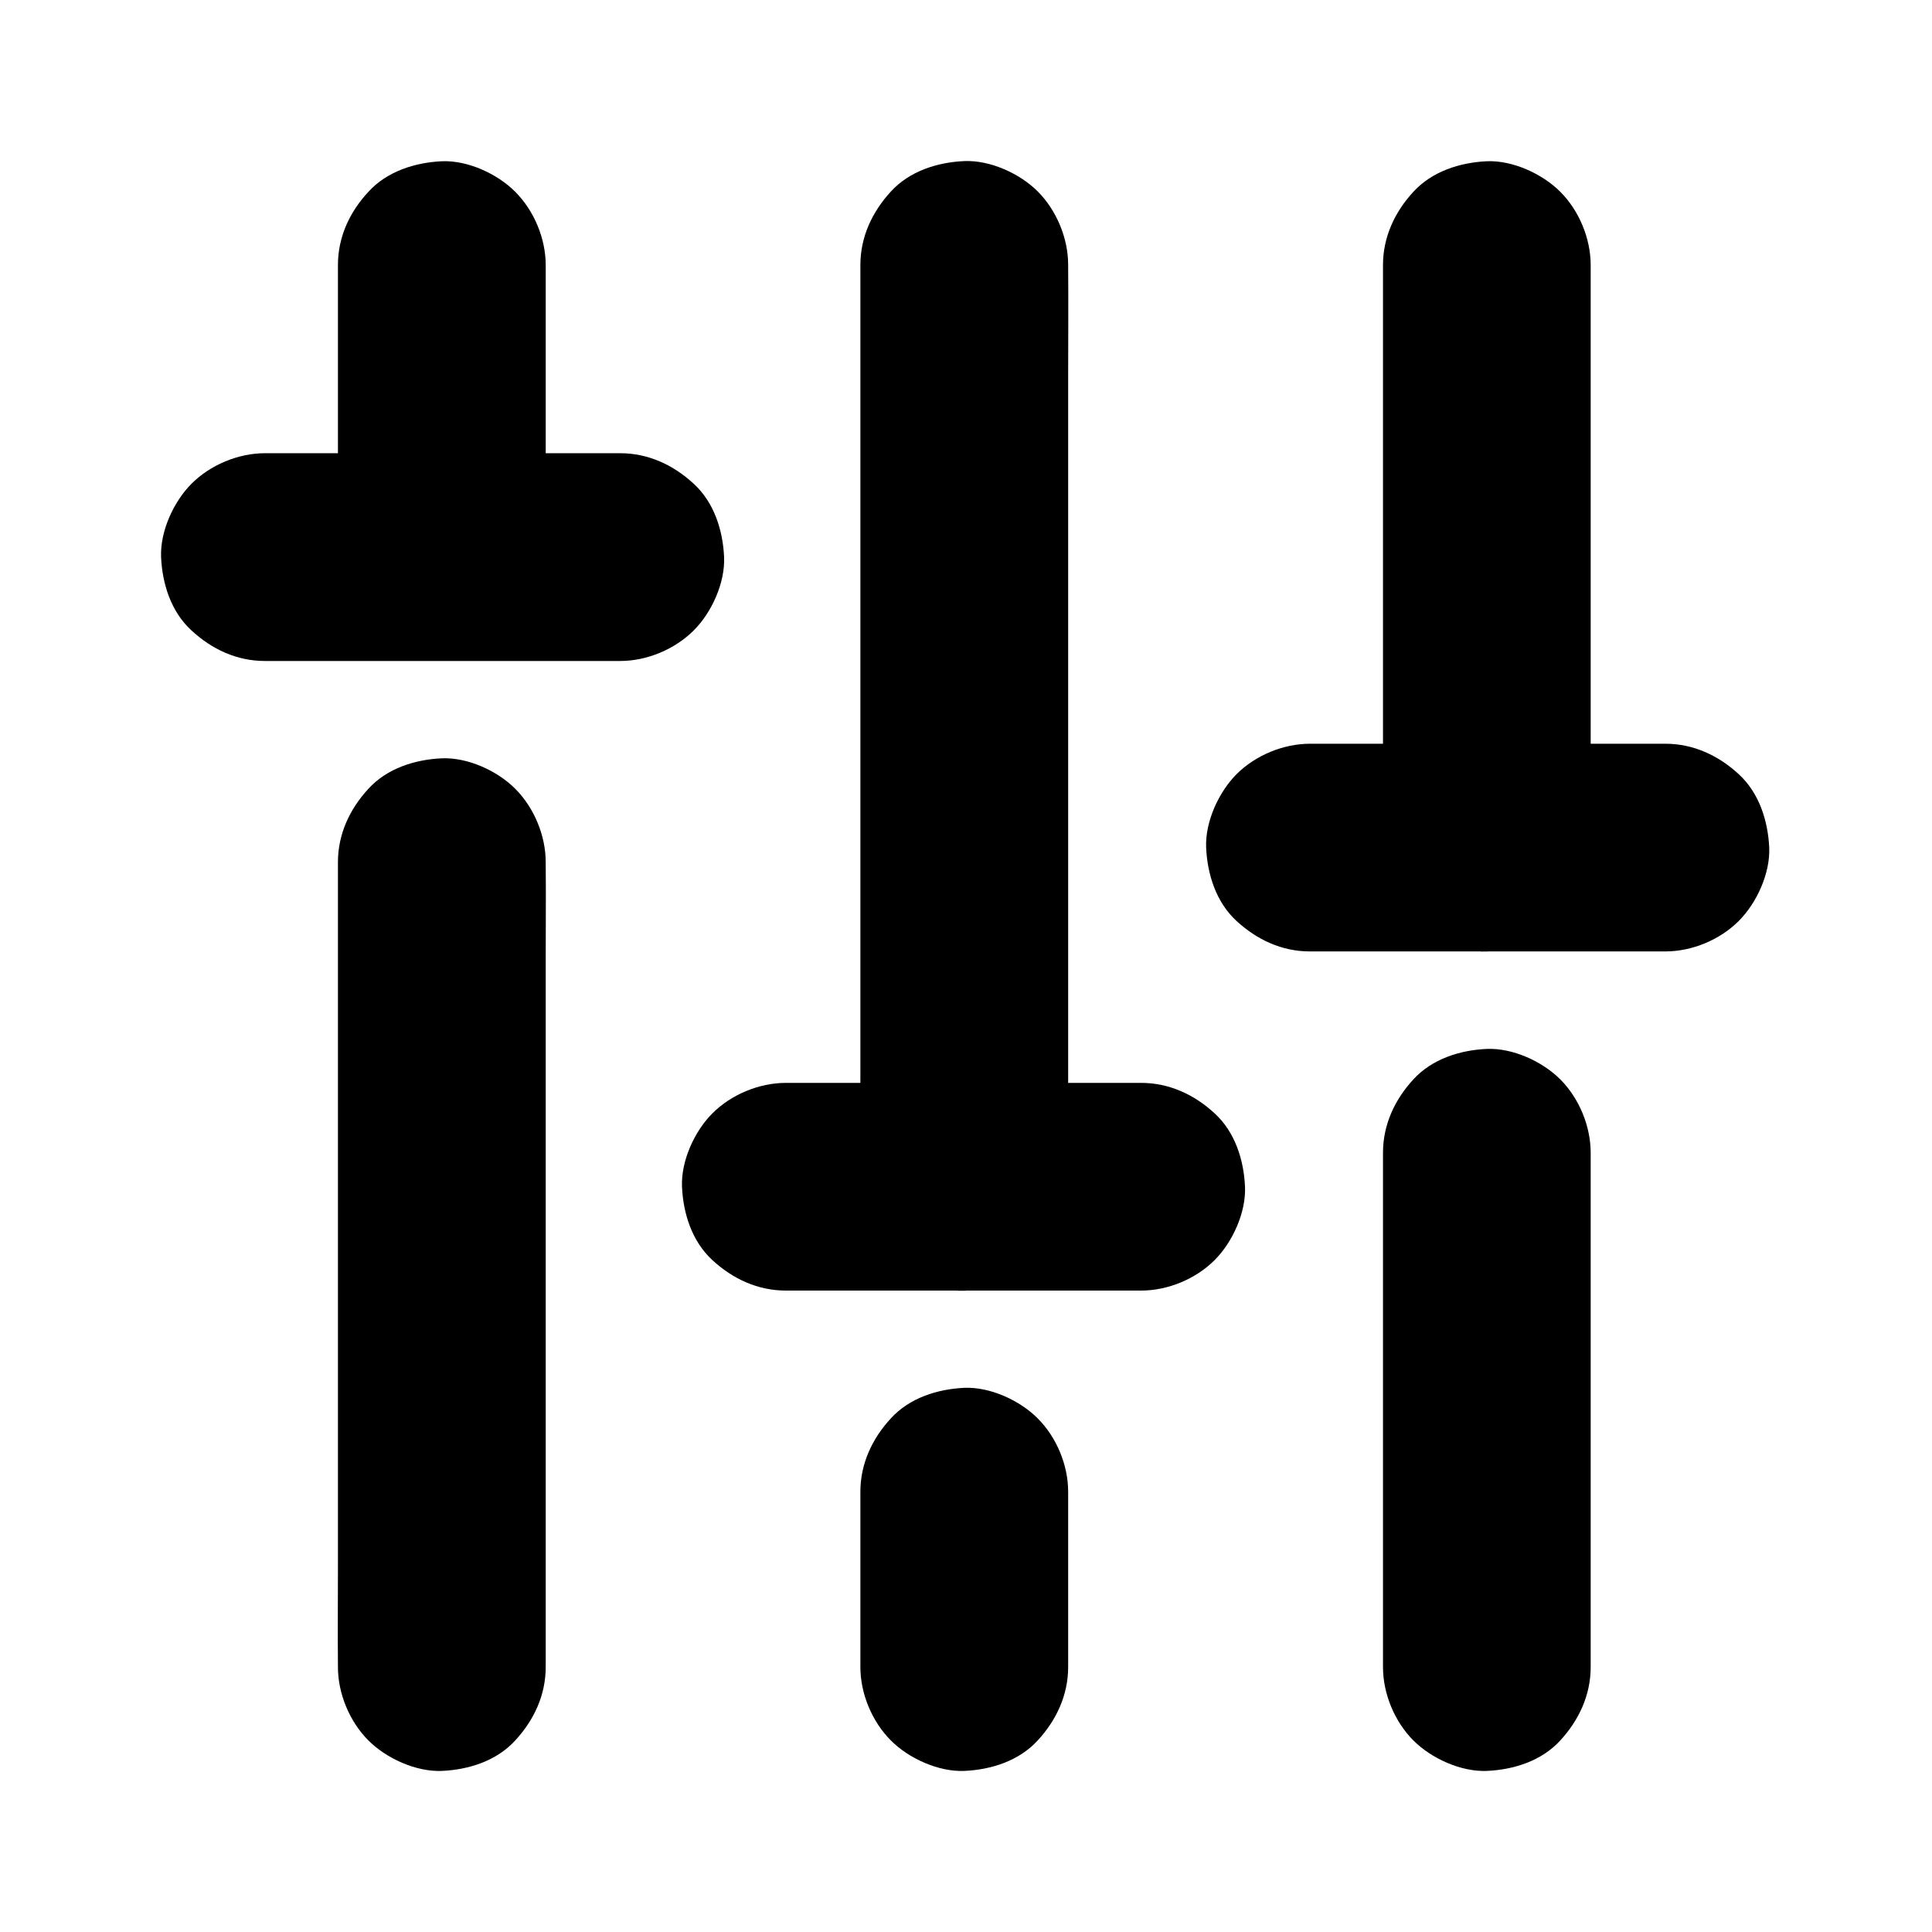 <svg width="24" height="24" viewBox="0 0 24 24" fill="none" xmlns="http://www.w3.org/2000/svg">
<path d="M6.779 6.921V3.745V3.293C6.779 2.962 6.634 2.616 6.4 2.382C6.177 2.158 5.809 1.99 5.489 2.003C5.155 2.019 4.809 2.128 4.577 2.382C4.345 2.631 4.198 2.943 4.198 3.291V6.467V6.918C4.198 7.249 4.343 7.596 4.577 7.83C4.8 8.054 5.169 8.221 5.489 8.208C5.822 8.193 6.168 8.084 6.4 7.83C6.633 7.581 6.779 7.269 6.779 6.921Z" fill="black" class="svg-fill"/>
<path d="M6.779 20.709V19.711V17.327V14.432V11.94C6.779 11.536 6.783 11.131 6.779 10.727V10.71C6.779 10.379 6.634 10.032 6.4 9.798C6.177 9.574 5.809 9.407 5.489 9.42C5.155 9.435 4.809 9.544 4.577 9.798C4.345 10.049 4.198 10.361 4.198 10.71V11.707V14.092V16.986V19.479C4.198 19.883 4.194 20.288 4.198 20.692V20.709C4.198 21.04 4.343 21.387 4.577 21.621C4.801 21.845 5.169 22.012 5.489 21.999C5.822 21.984 6.168 21.875 6.4 21.621C6.633 21.369 6.779 21.057 6.779 20.709Z" fill="black" class="svg-fill"/>
<path d="M3.291 8.211H4.779H7.155H7.705C8.036 8.211 8.383 8.066 8.617 7.832C8.841 7.609 9.008 7.241 8.995 6.921C8.98 6.587 8.871 6.241 8.617 6.009C8.366 5.777 8.054 5.63 7.705 5.63H6.217H3.841H3.291C2.96 5.63 2.613 5.775 2.379 6.009C2.156 6.233 1.988 6.601 2.001 6.921C2.016 7.254 2.125 7.6 2.379 7.832C2.631 8.065 2.941 8.211 3.291 8.211Z" fill="black" class="svg-fill"/>
<path d="M9.762 16.032H11.25H13.626H14.176C14.507 16.032 14.854 15.888 15.088 15.654C15.312 15.43 15.479 15.062 15.466 14.742C15.451 14.408 15.342 14.062 15.088 13.83C14.837 13.598 14.524 13.452 14.176 13.452H12.688H10.312H9.762C9.431 13.452 9.084 13.596 8.85 13.83C8.626 14.054 8.459 14.422 8.472 14.742C8.487 15.076 8.596 15.421 8.85 15.654C9.101 15.886 9.413 16.032 9.762 16.032Z" fill="black" class="svg-fill"/>
<path d="M13.269 14.742V13.602V10.867V7.557V4.697C13.269 4.234 13.273 3.773 13.269 3.308V3.289C13.269 2.958 13.124 2.611 12.89 2.377C12.669 2.156 12.301 1.988 11.979 2.001C11.645 2.016 11.299 2.125 11.067 2.379C10.835 2.631 10.688 2.943 10.688 3.291V4.431V7.166V10.476V13.336C10.688 13.799 10.684 14.26 10.688 14.725V14.744C10.688 15.075 10.833 15.422 11.067 15.656C11.29 15.879 11.659 16.047 11.979 16.034C12.312 16.019 12.658 15.909 12.89 15.656C13.123 15.402 13.269 15.09 13.269 14.742V14.742Z" fill="black" class="svg-fill"/>
<path d="M13.269 20.709V18.801V18.53C13.269 18.199 13.124 17.852 12.89 17.619C12.667 17.395 12.299 17.227 11.979 17.24C11.645 17.256 11.299 17.365 11.067 17.619C10.835 17.87 10.688 18.183 10.688 18.53V20.438V20.709C10.688 21.04 10.833 21.387 11.067 21.621C11.29 21.845 11.659 22.012 11.979 21.999C12.312 21.984 12.658 21.875 12.89 21.621C13.123 21.369 13.269 21.057 13.269 20.709Z" fill="black" class="svg-fill"/>
<path d="M19.76 10.529V8.084V4.188V3.293C19.76 2.962 19.616 2.616 19.382 2.382C19.158 2.158 18.79 1.99 18.47 2.003C18.136 2.019 17.791 2.128 17.558 2.382C17.326 2.633 17.18 2.945 17.18 3.293V5.738V9.634V10.529C17.18 10.86 17.324 11.207 17.558 11.441C17.782 11.664 18.15 11.832 18.47 11.819C18.804 11.804 19.15 11.694 19.382 11.441C19.614 11.19 19.76 10.877 19.76 10.529Z" fill="black" class="svg-fill"/>
<path d="M19.76 20.709V18.55V15.109V14.32C19.76 13.989 19.616 13.642 19.382 13.408C19.158 13.184 18.79 13.017 18.47 13.03C18.136 13.045 17.791 13.154 17.558 13.408C17.326 13.659 17.18 13.972 17.18 14.32V16.479V19.919V20.709C17.18 21.04 17.324 21.387 17.558 21.621C17.782 21.845 18.15 22.012 18.47 21.999C18.804 21.984 19.15 21.875 19.382 21.621C19.614 21.369 19.76 21.057 19.76 20.709Z" fill="black" class="svg-fill"/>
<path d="M16.273 11.819H17.761H20.137H20.688C21.019 11.819 21.365 11.675 21.599 11.441C21.823 11.217 21.991 10.849 21.978 10.529C21.962 10.195 21.853 9.85 21.599 9.617C21.348 9.385 21.036 9.239 20.688 9.239H19.2H16.824H16.273C15.942 9.239 15.595 9.383 15.361 9.617C15.138 9.841 14.97 10.209 14.983 10.529C14.998 10.863 15.108 11.209 15.361 11.441C15.613 11.673 15.922 11.819 16.273 11.819Z" fill="black" class="svg-fill"/>
</svg>
